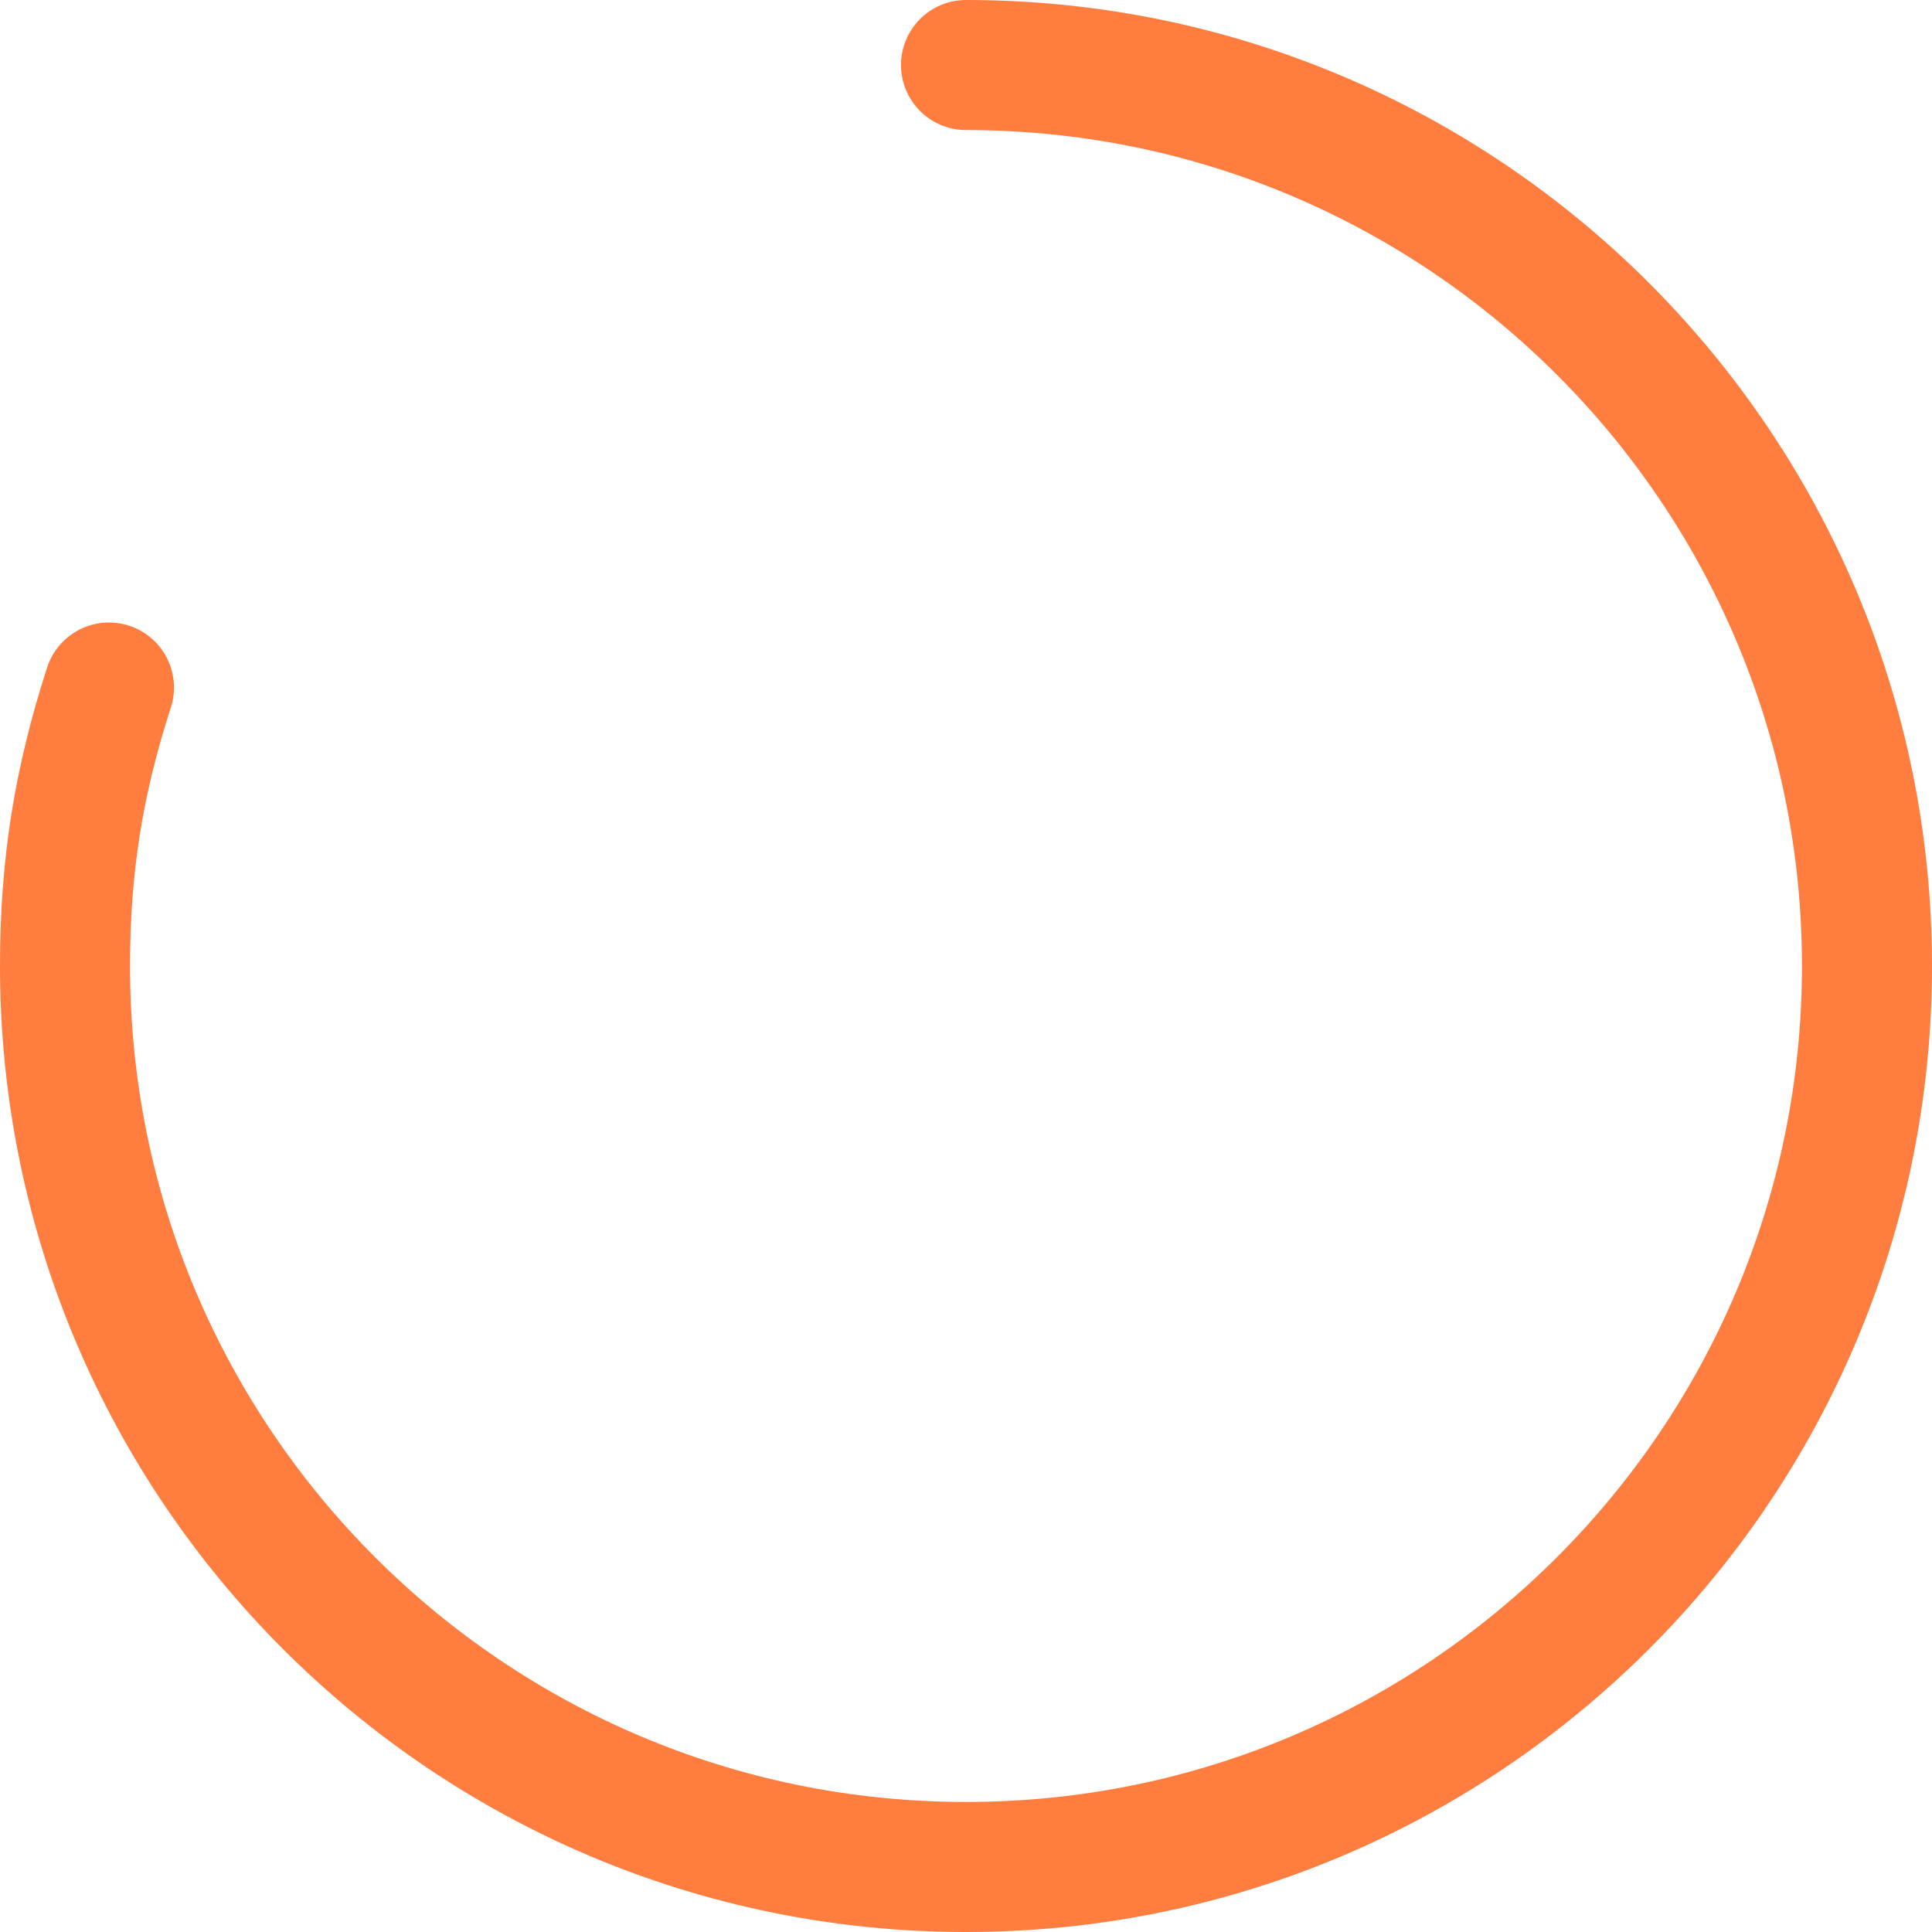 <?xml version="1.0" encoding="utf-8"?>
<svg xmlns="http://www.w3.org/2000/svg" fill="none" height="100%" overflow="visible" preserveAspectRatio="none" style="display: block;" viewBox="0 0 118.855 118.855" width="100%">
<path d="M59.428 4C90.033 4 114.855 28.822 114.855 59.428C114.855 90.033 90.033 114.855 59.428 114.855C28.822 114.855 4 90.033 4 59.428C4 53.311 4.82 48.125 6.704 42.296" id="Vector" stroke="#FF7D3E" stroke-linecap="round" stroke-linejoin="round" stroke-width="8"/>
</svg>